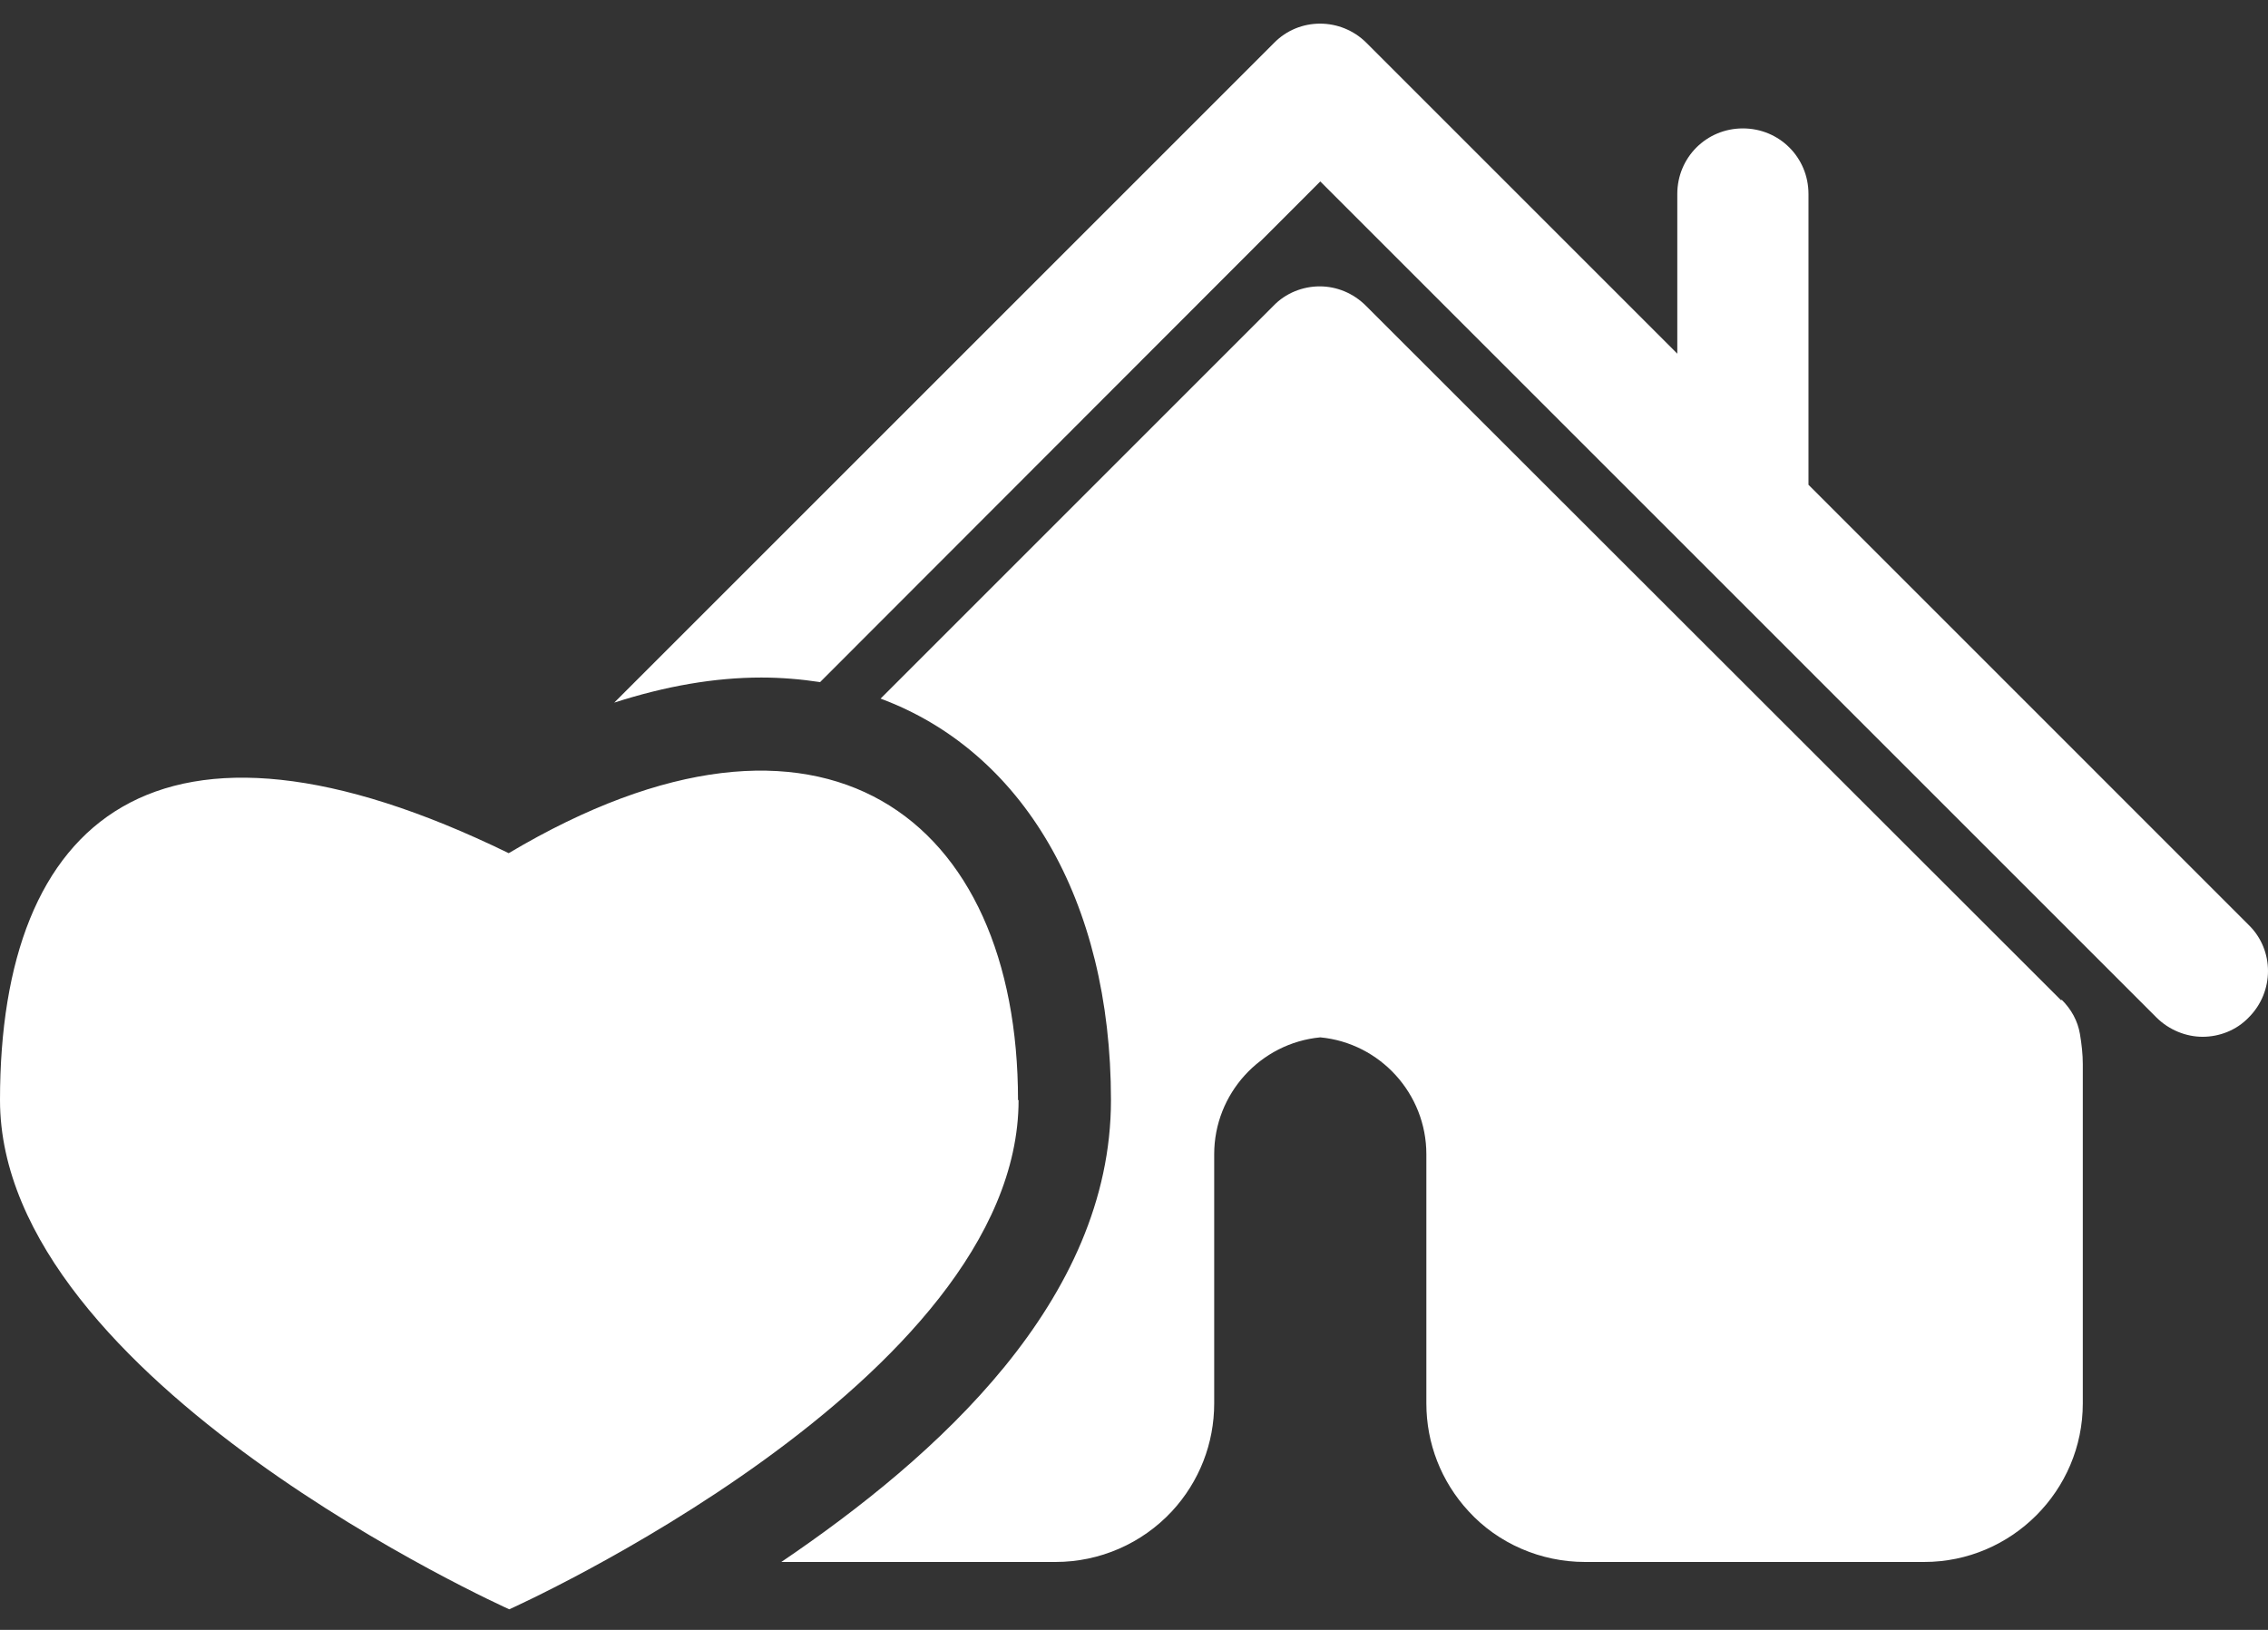 <svg width="64" height="46" viewBox="0 0 64 46" fill="none" xmlns="http://www.w3.org/2000/svg">
<rect x="0" y="0" width="64" height="46" fill="#333333" stroke="none"/>
<g id="OBJECTS">
<path id="Vector" d="M63.457 26.107L51.033 13.682V5.475C51.033 4.445 50.212 3.624 49.182 3.624C48.152 3.624 47.331 4.445 47.331 5.475V9.981L38.56 1.21C37.836 0.486 36.661 0.486 35.953 1.21L17.333 19.83C18.781 19.363 20.165 19.122 21.485 19.122C22.048 19.122 22.611 19.17 23.142 19.251L37.257 5.121L60.85 28.714C61.204 29.068 61.687 29.261 62.153 29.261C62.62 29.261 63.103 29.084 63.457 28.714C64.181 27.989 64.181 26.815 63.457 26.107Z" fill="white"/>
<path id="Vector_2" d="M58.162 28.231L38.544 8.629C38.19 8.275 37.723 8.082 37.24 8.082C36.758 8.082 36.275 8.275 35.937 8.629L24.849 19.717C28.84 21.198 31.35 25.382 31.35 31.047C31.35 36.712 26.442 41.105 22.048 44.083H29.789C31.028 44.083 32.219 43.568 33.072 42.651C33.845 41.814 34.263 40.735 34.263 39.609V32.576C34.263 30.87 35.567 29.438 37.257 29.277C38.946 29.438 40.25 30.87 40.25 32.576V39.609C40.25 40.735 40.668 41.814 41.441 42.651C42.278 43.568 43.485 44.083 44.724 44.083H54.3C56.762 44.083 58.774 42.071 58.774 39.609V30.033C58.774 29.759 58.742 29.47 58.693 29.18C58.629 28.81 58.452 28.488 58.178 28.215L58.162 28.231Z" fill="white"/>
<path id="Vector_3" d="M28.727 31.047C28.727 23.113 23.255 18.784 14.355 24.079C4.426 19.235 0 23.113 0 31.047C0 38.982 14.371 45.419 14.371 45.419C14.371 45.419 28.743 38.982 28.743 31.047H28.727Z" fill="white"/>
</g>
</svg>
